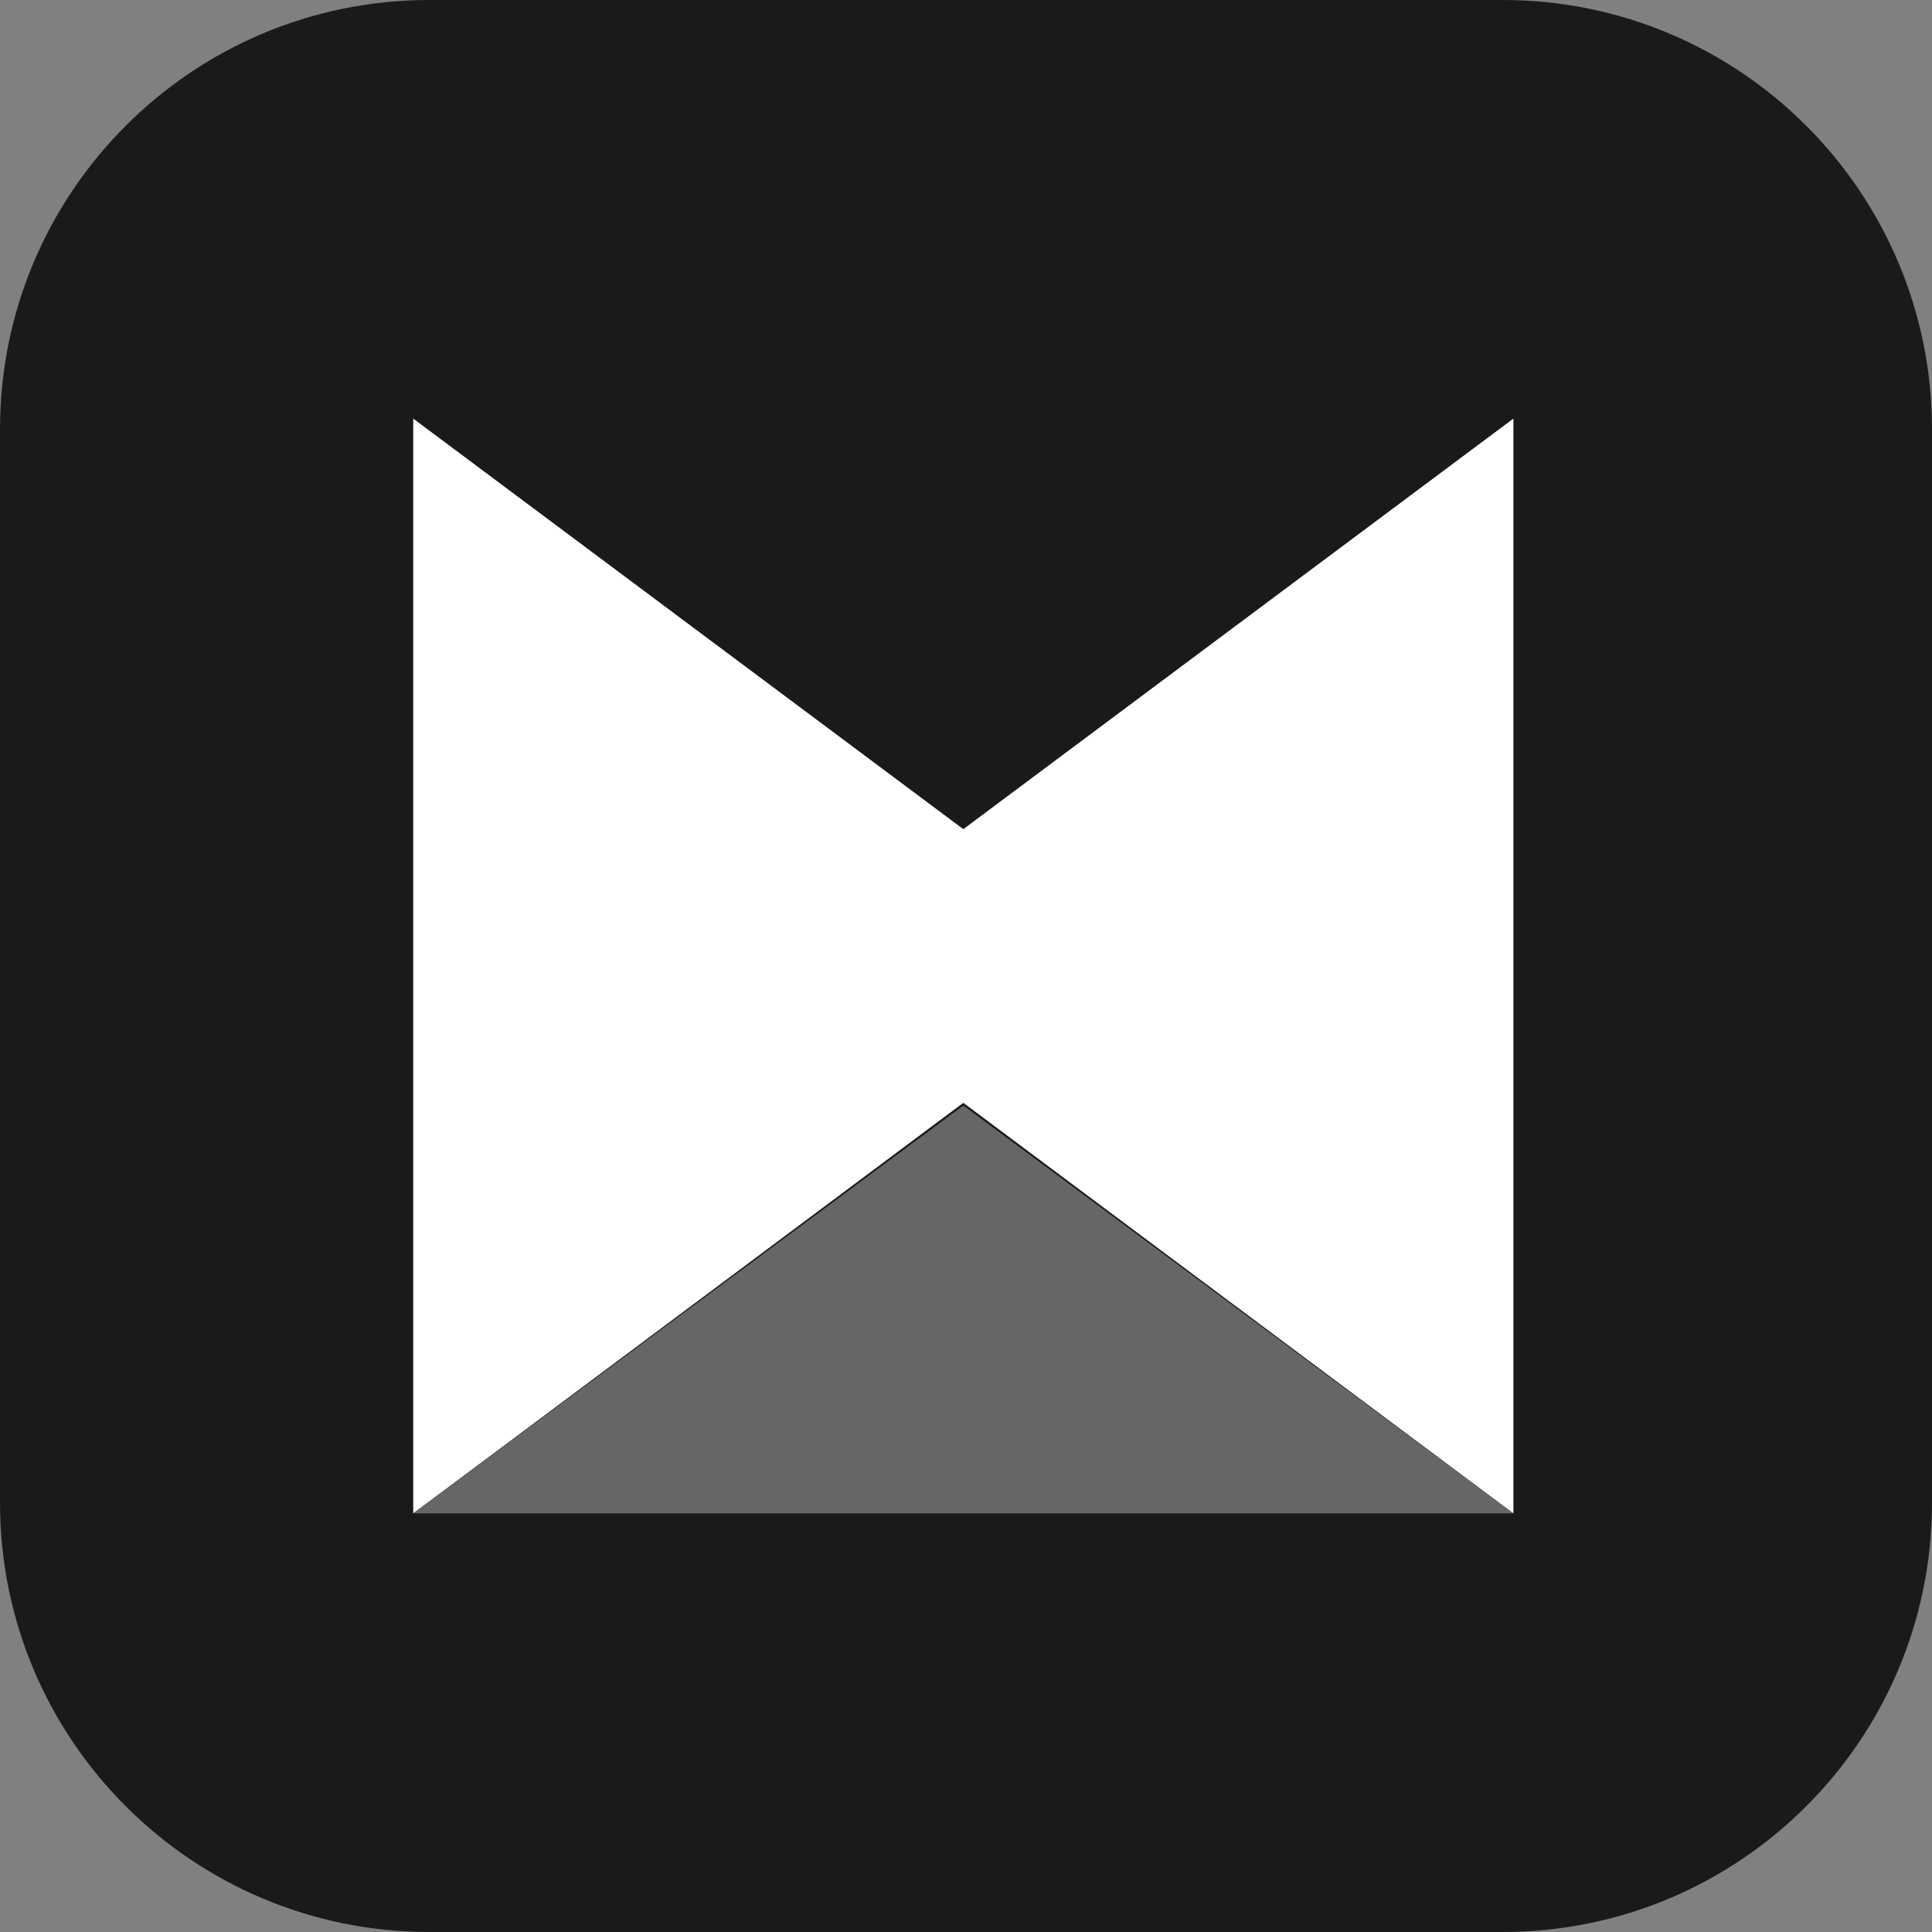 <svg width="360" height="360" viewBox="0 0 360 360" fill="none" xmlns="http://www.w3.org/2000/svg">
<rect x="0" y="0" width="360" height="360" fill="#808080" stroke="none"/>
<path d="M280 0H80C35.817 0 0 35.817 0 80V280C0 324.183 35.817 360 80 360H280C324.183 360 360 324.183 360 280V80C360 35.817 324.183 0 280 0Z" fill="#1A1A1A"/>
<path d="M77 78L179.5 154.5L282 78V282L179.5 205.5L77 282V78Z" fill="white"/>
<path d="M77 282L179.5 206L282 282H77Z" fill="#666666"/>
</svg>
